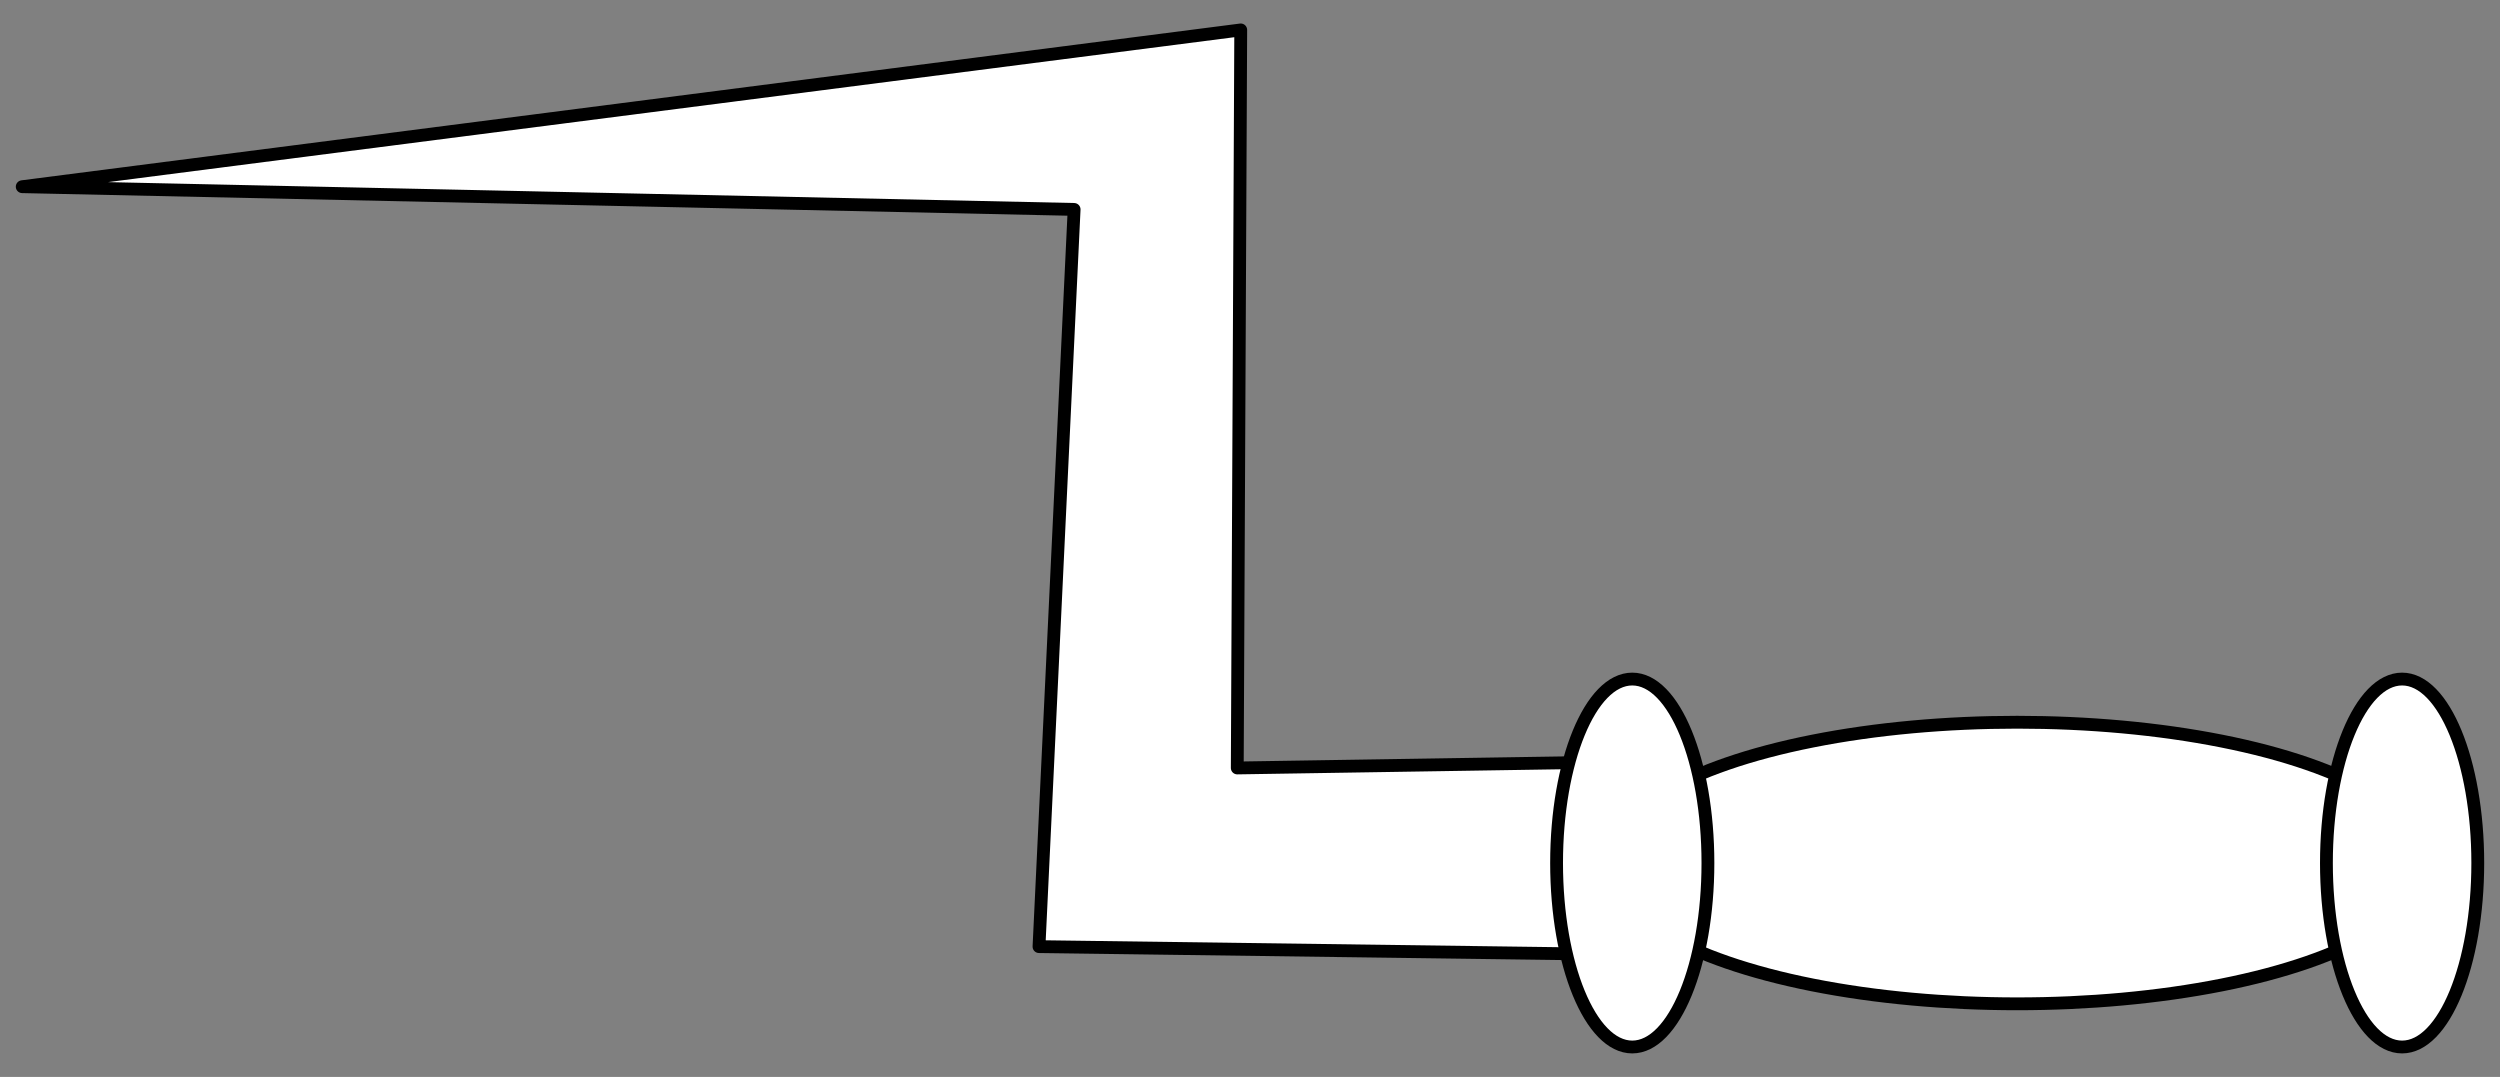 <?xml version="1.0" encoding="UTF-8" standalone="no"?>
<!DOCTYPE svg PUBLIC "-//W3C//DTD SVG 1.1//EN" "http://www.w3.org/Graphics/SVG/1.1/DTD/svg11.dtd">
<svg xmlns="http://www.w3.org/2000/svg" xmlns:dc="http://purl.org/dc/elements/1.1/" xmlns:xl="http://www.w3.org/1999/xlink" version="1.1" viewBox="63 117 292.5 126" width="292.5" height="126">
  <rect x="63" y="117" width="292.5" height="126" fill="#808080" stroke="none"/>
  <defs>
    <clipPath id="artboard_clip_path">
      <path d="M 63 117 L 355.5 117 L 355.5 243 L 63 243 Z"/>
    </clipPath>
  </defs>
  <g id="Winde" fill="none" stroke-opacity="1" stroke-dasharray="none" stroke="none" fill-opacity="1">
    <title>Winde</title>
    <g id="Winde_Art" clip-path="url(#artboard_clip_path)">
      <title>Art</title>
      <g id="Group_25">
        <g id="Graphic_30">
          <title>path826</title>
          <path d="M 65.599 138.843 L 208.166 120.501 L 207.76 206.852 L 247.122 206.231 L 247.122 228.595 L 184.562 227.754 L 188.672 141.503 Z" fill="#FFFFFF"/>
          <path d="M 65.599 138.843 L 208.166 120.501 L 207.76 206.852 L 247.122 206.231 L 247.122 228.595 L 184.562 227.754 L 188.672 141.503 Z" stroke="black" stroke-linecap="butt" stroke-linejoin="round" stroke-width="1.5"/>
        </g>
        <g id="Group_26">
          <g id="Graphic_29">
            <title>path836</title>
            <ellipse cx="299.01" cy="217.974" rx="47.878" ry="16.473" fill="#FFFFFF"/>
            <ellipse cx="299.01" cy="217.974" rx="47.878" ry="16.473" stroke="black" stroke-linecap="butt" stroke-linejoin="round" stroke-width="1.5"/>
          </g>
          <g id="Graphic_28">
            <title>path828</title>
            <ellipse cx="253.974" cy="217.974" rx="8.854" ry="21.525" fill="#FFFFFF"/>
            <ellipse cx="253.974" cy="217.974" rx="8.854" ry="21.525" stroke="black" stroke-linecap="butt" stroke-linejoin="round" stroke-width="1.5"/>
          </g>
          <g id="Graphic_27">
            <title>ellipse834</title>
            <ellipse cx="344.046" cy="217.974" rx="8.854" ry="21.525" fill="#FFFFFF"/>
            <ellipse cx="344.046" cy="217.974" rx="8.854" ry="21.525" stroke="black" stroke-linecap="butt" stroke-linejoin="round" stroke-width="1.5"/>
          </g>
        </g>
      </g>
    </g>
  </g>
</svg>
